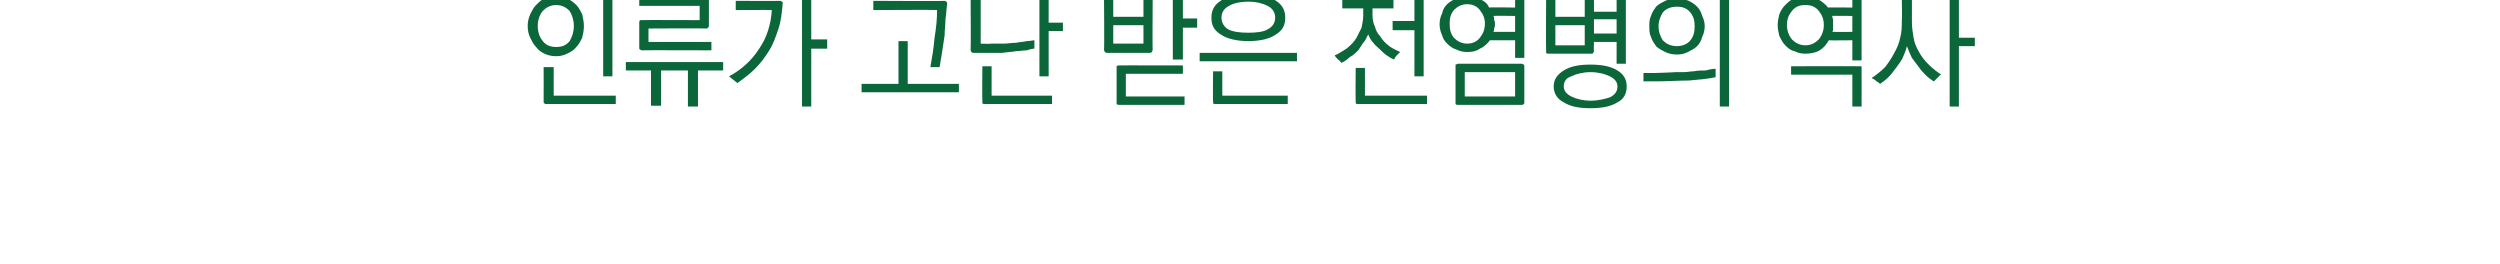 <?xml version="1.0" standalone="no"?>
<!DOCTYPE svg PUBLIC "-//W3C//DTD SVG 1.1//EN" "http://www.w3.org/Graphics/SVG/1.1/DTD/svg11.dtd">
<svg xmlns="http://www.w3.org/2000/svg" version="1.1" width="298px" height="31.5px" viewBox="0 0 298 31.5">
  <desc> </desc>
  <defs/>
  <g id="Polygon38896">
    <path d="M 66.3 6.7 C 65.8 6.7 65.3 6.6 64.9 6.4 C 64.5 6.2 64.2 6 63.9 5.6 C 63.6 5.3 63.4 4.9 63.2 4.5 C 63 4.1 62.9 3.6 62.9 3.1 C 62.9 2.6 63 2.2 63.2 1.7 C 63.4 1.3 63.6 0.9 63.9 0.6 C 64.2 0.3 64.5 0 64.9 -0.2 C 65.3 -0.4 65.8 -0.5 66.3 -0.5 C 66.8 -0.5 67.2 -0.4 67.6 -0.2 C 68 0 68.4 0.3 68.7 0.6 C 69 0.9 69.2 1.3 69.4 1.7 C 69.5 2.2 69.6 2.6 69.6 3.1 C 69.6 3.6 69.5 4.1 69.4 4.5 C 69.2 4.9 69 5.3 68.7 5.6 C 68.4 6 68 6.2 67.6 6.4 C 67.2 6.6 66.8 6.7 66.3 6.7 Z M 66.3 5.6 C 67 5.6 67.5 5.4 67.9 4.9 C 68.2 4.4 68.4 3.8 68.4 3.1 C 68.4 2.4 68.2 1.8 67.9 1.3 C 67.5 0.9 67 0.6 66.3 0.6 C 65.6 0.6 65.1 0.9 64.7 1.3 C 64.3 1.8 64.1 2.4 64.1 3.1 C 64.1 3.8 64.3 4.4 64.7 4.9 C 65.1 5.4 65.6 5.6 66.3 5.6 Z M 71.9 9.1 L 71.9 -0.6 L 73 -0.6 L 73 9.1 L 71.9 9.1 Z M 65.1 12.4 C 65 12.4 64.9 12.4 64.9 12.3 C 64.8 12.3 64.8 12.2 64.8 12.1 C 64.82 12.07 64.8 8 64.8 8 L 66 8 L 66 11.4 L 73.4 11.4 L 73.4 12.4 C 73.4 12.4 65.12 12.39 65.1 12.4 Z M 76.5 6 C 76.4 6 76.3 5.9 76.3 5.9 C 76.2 5.9 76.2 5.8 76.2 5.7 C 76.2 5.7 76.2 2.7 76.2 2.7 C 76.2 2.6 76.2 2.5 76.3 2.4 C 76.3 2.4 76.4 2.4 76.5 2.4 C 76.52 2.37 83.4 2.4 83.4 2.4 L 83.4 0.7 L 76.2 0.7 L 76.2 -0.2 C 76.2 -0.2 84.18 -0.24 84.2 -0.2 C 84.3 -0.2 84.4 -0.2 84.4 -0.2 C 84.5 -0.1 84.5 0 84.5 0.1 C 84.5 0.1 84.5 3 84.5 3 C 84.5 3.2 84.5 3.2 84.4 3.3 C 84.4 3.3 84.3 3.4 84.2 3.4 C 84.18 3.36 77.3 3.4 77.3 3.4 L 77.3 5 L 84.8 5 L 84.8 6 C 84.8 6 76.52 5.97 76.5 6 Z M 86.2 8.4 L 83.2 8.4 L 83.2 12.7 L 82 12.7 L 82 8.4 L 78.8 8.4 L 78.8 12.6 L 77.6 12.6 L 77.6 8.4 L 74.6 8.4 L 74.6 7.4 L 86.2 7.4 L 86.2 8.4 Z M 87.7 0.1 C 87.7 0.1 92.96 0.13 93 0.1 C 93.1 0.1 93.2 0.2 93.2 0.2 C 93.3 0.2 93.3 0.3 93.3 0.4 C 93.2 1.5 93.1 2.5 92.8 3.4 C 92.5 4.3 92.2 5.2 91.7 6 C 91.2 6.8 90.7 7.5 90 8.2 C 89.4 8.8 88.6 9.4 87.9 9.9 C 87.9 9.9 86.9 9.1 86.9 9.1 C 88.4 8.3 89.6 7.2 90.5 5.8 C 91.4 4.5 91.9 2.9 92 1.2 C 92.02 1.17 87.7 1.2 87.7 1.2 L 87.7 0.1 Z M 98.6 5.8 L 96.7 5.8 L 96.7 12.7 L 95.6 12.7 L 95.6 -0.6 L 96.7 -0.6 L 96.7 4.7 L 98.6 4.7 L 98.6 5.8 Z M 112.6 0.1 C 112.7 0.1 112.8 0.2 112.8 0.2 C 112.9 0.3 112.9 0.3 112.9 0.5 C 112.8 1.1 112.8 1.7 112.7 2.3 C 112.7 2.9 112.6 3.6 112.6 4.2 C 112.5 4.9 112.4 5.5 112.3 6.2 C 112.2 6.8 112.1 7.4 112 8 C 112 8 110.9 8 110.9 8 C 111.1 6.9 111.3 5.7 111.4 4.5 C 111.6 3.3 111.7 2.2 111.7 1.2 C 111.7 1.15 104.1 1.2 104.1 1.2 L 104.1 0.1 C 104.1 0.1 112.58 0.15 112.6 0.1 Z M 102.7 10 L 107.1 10 L 107.1 4.9 L 108.2 4.9 L 108.2 10 L 114.3 10 L 114.3 11 L 102.7 11 L 102.7 10 Z M 116 6.3 C 115.9 6.3 115.9 6.3 115.8 6.2 C 115.8 6.2 115.7 6.1 115.7 6 C 115.74 6 115.7 -0.3 115.7 -0.3 L 116.9 -0.3 L 116.9 5.2 C 116.9 5.2 118.12 5.25 118.1 5.2 C 118.6 5.2 119.1 5.2 119.6 5.2 C 120.1 5.2 120.6 5.1 121.1 5.1 C 121.6 5 122 5 122.4 4.9 C 122.8 4.9 123.1 4.8 123.3 4.8 C 123.3 4.8 123.3 5.8 123.3 5.8 C 123 5.8 122.7 5.9 122.4 6 C 122 6 121.5 6.1 121.1 6.1 C 120.6 6.2 120.1 6.2 119.5 6.3 C 119 6.3 118.5 6.3 117.9 6.3 C 117.9 6.3 116 6.3 116 6.3 Z M 123.9 9.1 L 123.9 -0.6 L 125 -0.6 L 125 2.7 L 126.7 2.7 L 126.7 3.7 L 125 3.7 L 125 9.1 L 123.9 9.1 Z M 117.1 7.9 L 118.2 7.9 L 118.2 11.4 L 125.4 11.4 L 125.4 12.4 C 125.4 12.4 117.36 12.39 117.4 12.4 C 117.2 12.4 117.2 12.4 117.1 12.3 C 117.1 12.3 117.1 12.2 117.1 12.1 C 117.06 12.07 117.1 7.9 117.1 7.9 Z M 132.7 5.2 L 136.3 5.2 L 136.3 3 L 132.7 3 L 132.7 5.2 Z M 131.6 5.9 C 131.65 5.94 131.6 -0.2 131.6 -0.2 L 132.7 -0.2 L 132.7 2 L 136.3 2 L 136.3 -0.2 L 137.4 -0.2 C 137.4 -0.2 137.36 5.94 137.4 5.9 C 137.4 6.1 137.3 6.1 137.3 6.2 C 137.3 6.2 137.2 6.3 137.1 6.3 C 137.1 6.3 131.9 6.3 131.9 6.3 C 131.8 6.3 131.8 6.2 131.7 6.2 C 131.7 6.1 131.6 6.1 131.6 5.9 Z M 141 -0.6 L 141 2.2 L 142.7 2.2 L 142.7 3.3 L 141 3.3 L 141 7.1 L 139.8 7.1 L 139.8 -0.6 L 141 -0.6 Z M 133.4 7.8 C 133.37 7.78 141 7.8 141 7.8 L 141 8.8 L 134.2 8.8 L 134.2 11.5 L 141.2 11.5 L 141.2 12.5 C 141.2 12.5 133.37 12.51 133.4 12.5 C 133.3 12.5 133.2 12.5 133.1 12.4 C 133.1 12.4 133.1 12.3 133.1 12.2 C 133.1 12.2 133.1 8.1 133.1 8.1 C 133.1 8 133.1 7.9 133.1 7.9 C 133.2 7.8 133.3 7.8 133.4 7.8 Z M 144.4 2.1 C 144.4 1.3 144.7 0.6 145.5 0.1 C 146.2 -0.5 147.4 -0.7 148.8 -0.7 C 150.3 -0.7 151.4 -0.5 152.1 0.1 C 152.9 0.6 153.2 1.3 153.2 2.1 C 153.2 3 152.9 3.6 152.1 4.1 C 151.4 4.6 150.3 4.9 148.8 4.9 C 147.4 4.9 146.2 4.6 145.5 4.1 C 144.7 3.6 144.4 3 144.4 2.1 Z M 152 2.1 C 152 1.5 151.7 1 151.1 0.7 C 150.5 0.4 149.8 0.2 148.8 0.2 C 147.8 0.2 147 0.4 146.5 0.7 C 145.9 1 145.6 1.5 145.6 2.1 C 145.6 2.7 145.9 3.2 146.4 3.5 C 147 3.8 147.8 3.9 148.8 3.9 C 149.8 3.9 150.6 3.8 151.1 3.5 C 151.7 3.2 152 2.7 152 2.1 Z M 154.6 7.3 L 143 7.3 L 143 6.3 L 154.6 6.3 L 154.6 7.3 Z M 144.9 12.4 C 144.7 12.4 144.7 12.4 144.6 12.3 C 144.6 12.3 144.6 12.2 144.6 12.1 C 144.56 12.07 144.6 8.5 144.6 8.5 L 145.7 8.5 L 145.7 11.4 L 153.5 11.4 L 153.5 12.4 C 153.5 12.4 144.86 12.39 144.9 12.4 Z M 160 0 L 166.1 0 L 166.1 1 L 163.6 1 C 163.6 1 163.62 1.81 163.6 1.8 C 163.6 2.3 163.7 2.8 163.9 3.2 C 164 3.6 164.2 4 164.5 4.3 C 164.8 4.8 165.2 5.2 165.6 5.5 C 166 5.8 166.5 6 166.9 6.2 C 166.8 6.3 166.6 6.5 166.5 6.6 C 166.3 6.8 166.2 7 166.2 7.1 C 165.9 7 165.6 6.8 165.3 6.6 C 165 6.4 164.7 6.1 164.5 5.9 C 164.2 5.6 163.9 5.4 163.7 5.1 C 163.4 4.8 163.2 4.4 163.1 4.1 C 162.9 4.4 162.8 4.8 162.5 5.1 C 162.3 5.4 162.1 5.7 161.9 6 C 161.6 6.3 161.3 6.6 160.9 6.8 C 160.6 7.1 160.3 7.3 159.9 7.5 C 159.8 7.4 159.7 7.2 159.5 7.1 C 159.3 6.9 159.2 6.8 159.1 6.6 C 159.6 6.4 160 6.1 160.5 5.8 C 161 5.4 161.4 5 161.7 4.5 C 161.9 4.1 162.1 3.7 162.3 3.3 C 162.4 2.8 162.5 2.3 162.5 1.8 C 162.48 1.8 162.5 1 162.5 1 L 160 1 L 160 0 Z M 168.6 -0.6 L 169.7 -0.6 L 169.7 9.1 L 168.6 9.1 L 168.6 3.6 L 166 3.6 L 166 2.5 L 168.6 2.5 L 168.6 -0.6 Z M 161.9 12.4 C 161.7 12.4 161.7 12.4 161.6 12.3 C 161.6 12.3 161.6 12.2 161.6 12.1 C 161.56 12.07 161.6 8.1 161.6 8.1 L 162.7 8.1 L 162.7 11.4 L 170.1 11.4 L 170.1 12.4 C 170.1 12.4 161.86 12.39 161.9 12.4 Z M 171.6 2.9 C 171.6 2.4 171.7 2 171.9 1.6 C 172 1.1 172.2 0.8 172.5 0.5 C 172.8 0.2 173.2 0 173.6 -0.2 C 174 -0.4 174.4 -0.5 174.9 -0.5 C 175.5 -0.5 176 -0.4 176.4 -0.1 C 176.9 0.1 177.3 0.4 177.5 0.9 C 177.55 0.85 180.6 0.9 180.6 0.9 L 180.6 -0.6 L 181.7 -0.6 L 181.7 6.9 L 180.6 6.9 L 180.6 4.8 C 180.6 4.8 177.58 4.81 177.6 4.8 C 177.3 5.2 176.9 5.6 176.4 5.8 C 176 6.1 175.5 6.2 174.9 6.2 C 174.4 6.2 174 6.1 173.6 5.9 C 173.2 5.8 172.8 5.5 172.5 5.2 C 172.2 4.9 172 4.6 171.9 4.2 C 171.7 3.8 171.6 3.3 171.6 2.9 Z M 178 1.9 C 178.1 2 178.1 2.2 178.1 2.4 C 178.2 2.5 178.2 2.7 178.2 2.9 C 178.2 3 178.2 3.2 178.1 3.4 C 178.1 3.5 178.1 3.7 178 3.8 C 178.05 3.81 180.6 3.8 180.6 3.8 L 180.6 1.9 C 180.6 1.9 178.03 1.86 178 1.9 Z M 172.8 2.8 C 172.8 3.5 172.9 4 173.3 4.5 C 173.7 4.9 174.2 5.2 174.9 5.2 C 175.6 5.2 176.1 4.9 176.4 4.5 C 176.8 4 177 3.5 177 2.8 C 177 2.2 176.8 1.7 176.4 1.2 C 176.1 0.8 175.6 0.5 174.9 0.5 C 174.2 0.5 173.7 0.8 173.3 1.2 C 172.9 1.7 172.8 2.2 172.8 2.8 Z M 174.6 11.5 L 180.6 11.5 L 180.6 8.6 L 174.6 8.6 L 174.6 11.5 Z M 173.8 7.6 C 173.8 7.6 181.4 7.6 181.4 7.6 C 181.5 7.6 181.6 7.7 181.6 7.7 C 181.7 7.7 181.7 7.8 181.7 7.9 C 181.7 7.9 181.7 12.2 181.7 12.2 C 181.7 12.3 181.7 12.4 181.6 12.4 C 181.6 12.5 181.5 12.5 181.4 12.5 C 181.4 12.5 173.8 12.5 173.8 12.5 C 173.7 12.5 173.6 12.5 173.5 12.4 C 173.5 12.4 173.5 12.3 173.5 12.2 C 173.5 12.2 173.5 7.9 173.5 7.9 C 173.5 7.8 173.5 7.7 173.5 7.7 C 173.6 7.7 173.7 7.6 173.8 7.6 Z M 185.4 5.4 L 188.9 5.4 L 188.9 3 L 185.4 3 L 185.4 5.4 Z M 190 6.1 C 190 6.2 189.9 6.3 189.9 6.3 C 189.9 6.4 189.8 6.4 189.7 6.4 C 189.7 6.4 184.6 6.4 184.6 6.4 C 184.4 6.4 184.4 6.4 184.3 6.3 C 184.3 6.3 184.3 6.2 184.3 6.1 C 184.26 6.07 184.3 -0.2 184.3 -0.2 L 185.4 -0.2 L 185.4 2 L 188.9 2 L 188.9 -0.2 L 190 -0.2 L 190 1.4 L 192.7 1.4 L 192.7 -0.6 L 193.8 -0.6 L 193.8 7.6 L 192.7 7.6 L 192.7 5 L 190 5 C 190 5 189.96 6.07 190 6.1 Z M 190 2.3 L 190 4 L 192.7 4 L 192.7 2.3 L 190 2.3 Z M 185.2 10.3 C 185.2 9.5 185.6 8.9 186.4 8.4 C 187.2 7.9 188.2 7.7 189.6 7.7 C 190.9 7.7 192 7.9 192.8 8.4 C 193.6 8.9 193.9 9.5 193.9 10.3 C 193.9 11.1 193.6 11.8 192.8 12.2 C 192 12.7 190.9 12.9 189.6 12.9 C 188.2 12.9 187.2 12.7 186.4 12.2 C 185.6 11.8 185.2 11.1 185.2 10.3 Z M 186.4 10.3 C 186.4 10.8 186.7 11.2 187.3 11.5 C 187.9 11.8 188.7 12 189.6 12 C 190.5 12 191.3 11.8 191.9 11.6 C 192.5 11.3 192.8 10.9 192.8 10.3 C 192.8 9.8 192.5 9.4 191.9 9.1 C 191.3 8.8 190.5 8.6 189.6 8.6 C 188.7 8.6 187.9 8.8 187.3 9.1 C 186.7 9.3 186.4 9.7 186.4 10.3 Z M 196.6 3.1 C 196.6 2.7 196.6 2.3 196.8 1.9 C 196.9 1.5 197.2 1.1 197.4 0.8 C 197.7 0.5 198.1 0.3 198.5 0.1 C 198.9 -0.1 199.4 -0.2 199.9 -0.2 C 200.4 -0.2 200.8 -0.1 201.3 0.1 C 201.7 0.3 202 0.5 202.3 0.8 C 202.6 1.1 202.8 1.5 202.9 1.9 C 203.1 2.3 203.2 2.7 203.2 3.1 C 203.2 3.6 203.1 4 202.9 4.4 C 202.8 4.8 202.6 5.2 202.3 5.5 C 202 5.8 201.6 6 201.2 6.2 C 200.8 6.4 200.4 6.5 199.9 6.5 C 199.4 6.5 198.9 6.4 198.5 6.2 C 198.1 6 197.7 5.8 197.4 5.5 C 197.2 5.2 196.9 4.8 196.8 4.4 C 196.6 4 196.6 3.6 196.6 3.1 Z M 197.7 3.1 C 197.7 3.8 197.9 4.3 198.2 4.8 C 198.6 5.2 199.1 5.5 199.9 5.5 C 200.6 5.5 201.2 5.2 201.5 4.8 C 201.9 4.3 202 3.8 202 3.1 C 202 2.5 201.9 2 201.5 1.5 C 201.1 1 200.6 0.8 199.9 0.8 C 199.2 0.8 198.6 1 198.2 1.5 C 197.9 2 197.7 2.5 197.7 3.1 Z M 197.3 9.7 C 197.34 9.69 195.9 9.7 195.9 9.7 L 195.9 8.7 L 197.3 8.7 C 197.3 8.7 199.73 8.62 199.7 8.6 C 200 8.6 200.3 8.6 200.7 8.6 C 201.1 8.6 201.5 8.5 201.9 8.5 C 202.4 8.4 202.8 8.4 203.3 8.4 C 203.7 8.3 204.1 8.2 204.5 8.2 C 204.5 8.2 204.5 9.2 204.5 9.2 C 203.6 9.4 202.5 9.5 201.3 9.6 C 200.1 9.6 198.7 9.7 197.3 9.7 Z M 205 -0.6 L 206.1 -0.6 L 206.1 12.7 L 205 12.7 L 205 -0.6 Z M 211.9 3 C 211.9 2.5 212 2.1 212.1 1.7 C 212.3 1.2 212.5 0.9 212.8 0.6 C 213.1 0.3 213.4 0 213.9 -0.2 C 214.3 -0.4 214.7 -0.5 215.2 -0.5 C 215.8 -0.5 216.3 -0.3 216.7 -0.1 C 217.2 0.2 217.6 0.5 217.9 0.9 C 217.86 0.87 220.8 0.9 220.8 0.9 L 220.8 -0.6 L 221.9 -0.6 L 221.9 7.2 L 220.8 7.2 L 220.8 4.8 C 220.8 4.8 218.03 4.83 218 4.8 C 217.7 5.3 217.4 5.7 216.9 6 C 216.4 6.3 215.8 6.4 215.2 6.4 C 214.7 6.4 214.3 6.3 213.9 6.1 C 213.4 6 213.1 5.7 212.8 5.4 C 212.5 5.1 212.3 4.7 212.1 4.3 C 212 3.9 211.9 3.4 211.9 3 Z M 218.4 1.9 C 218.4 2.1 218.5 2.2 218.5 2.4 C 218.5 2.6 218.5 2.8 218.5 3 C 218.5 3.1 218.5 3.3 218.5 3.4 C 218.5 3.6 218.5 3.7 218.4 3.8 C 218.43 3.82 220.8 3.8 220.8 3.8 L 220.8 1.9 C 220.8 1.9 218.36 1.87 218.4 1.9 Z M 213 3 C 213 3.6 213.2 4.2 213.6 4.7 C 214 5.1 214.5 5.4 215.2 5.4 C 215.9 5.4 216.4 5.1 216.8 4.7 C 217.2 4.2 217.4 3.6 217.4 3 C 217.4 2.3 217.2 1.8 216.8 1.3 C 216.4 0.8 215.9 0.6 215.2 0.6 C 214.5 0.6 214 0.8 213.6 1.3 C 213.2 1.8 213 2.3 213 3 Z M 221.6 7.9 C 221.7 7.9 221.8 7.9 221.9 7.9 C 221.9 8 221.9 8.1 221.9 8.2 C 221.92 8.19 221.9 12.7 221.9 12.7 L 220.8 12.7 L 220.8 8.9 L 213.5 8.9 L 213.5 7.9 C 213.5 7.9 221.62 7.87 221.6 7.9 Z M 227.9 2.6 C 227.9 3.3 228 3.9 228.1 4.5 C 228.2 5.1 228.4 5.6 228.7 6.1 C 229 6.7 229.4 7.2 229.9 7.7 C 230.3 8.1 230.8 8.5 231.4 8.9 C 231.3 8.9 231.2 9 231.1 9.1 C 231.1 9.2 231 9.2 230.9 9.3 C 230.8 9.4 230.8 9.5 230.7 9.5 C 230.6 9.6 230.6 9.7 230.5 9.7 C 230.2 9.5 229.9 9.3 229.6 9 C 229.3 8.7 229 8.4 228.8 8.1 C 228.5 7.7 228.2 7.3 227.9 6.9 C 227.7 6.5 227.5 6 227.3 5.5 C 227.2 6 227 6.4 226.8 6.9 C 226.6 7.3 226.3 7.7 226 8.1 C 225.7 8.5 225.4 8.9 225.1 9.2 C 224.8 9.5 224.4 9.8 224.1 10 C 224 9.9 223.9 9.8 223.7 9.7 C 223.5 9.5 223.3 9.4 223.1 9.3 C 223.7 8.9 224.2 8.5 224.7 8 C 225.1 7.5 225.5 6.9 225.8 6.3 C 226.1 5.8 226.4 5.1 226.5 4.5 C 226.7 3.8 226.7 3.1 226.7 2.4 C 226.74 2.37 226.7 -0.1 226.7 -0.1 L 227.9 -0.1 C 227.9 -0.1 227.91 2.58 227.9 2.6 Z M 233.5 12.7 L 232.4 12.7 L 232.4 -0.6 L 233.5 -0.6 L 233.5 4.5 L 235.4 4.5 L 235.4 5.5 L 233.5 5.5 L 233.5 12.7 Z " stroke="none" fill="#0b663a"/>
  </g>
</svg>